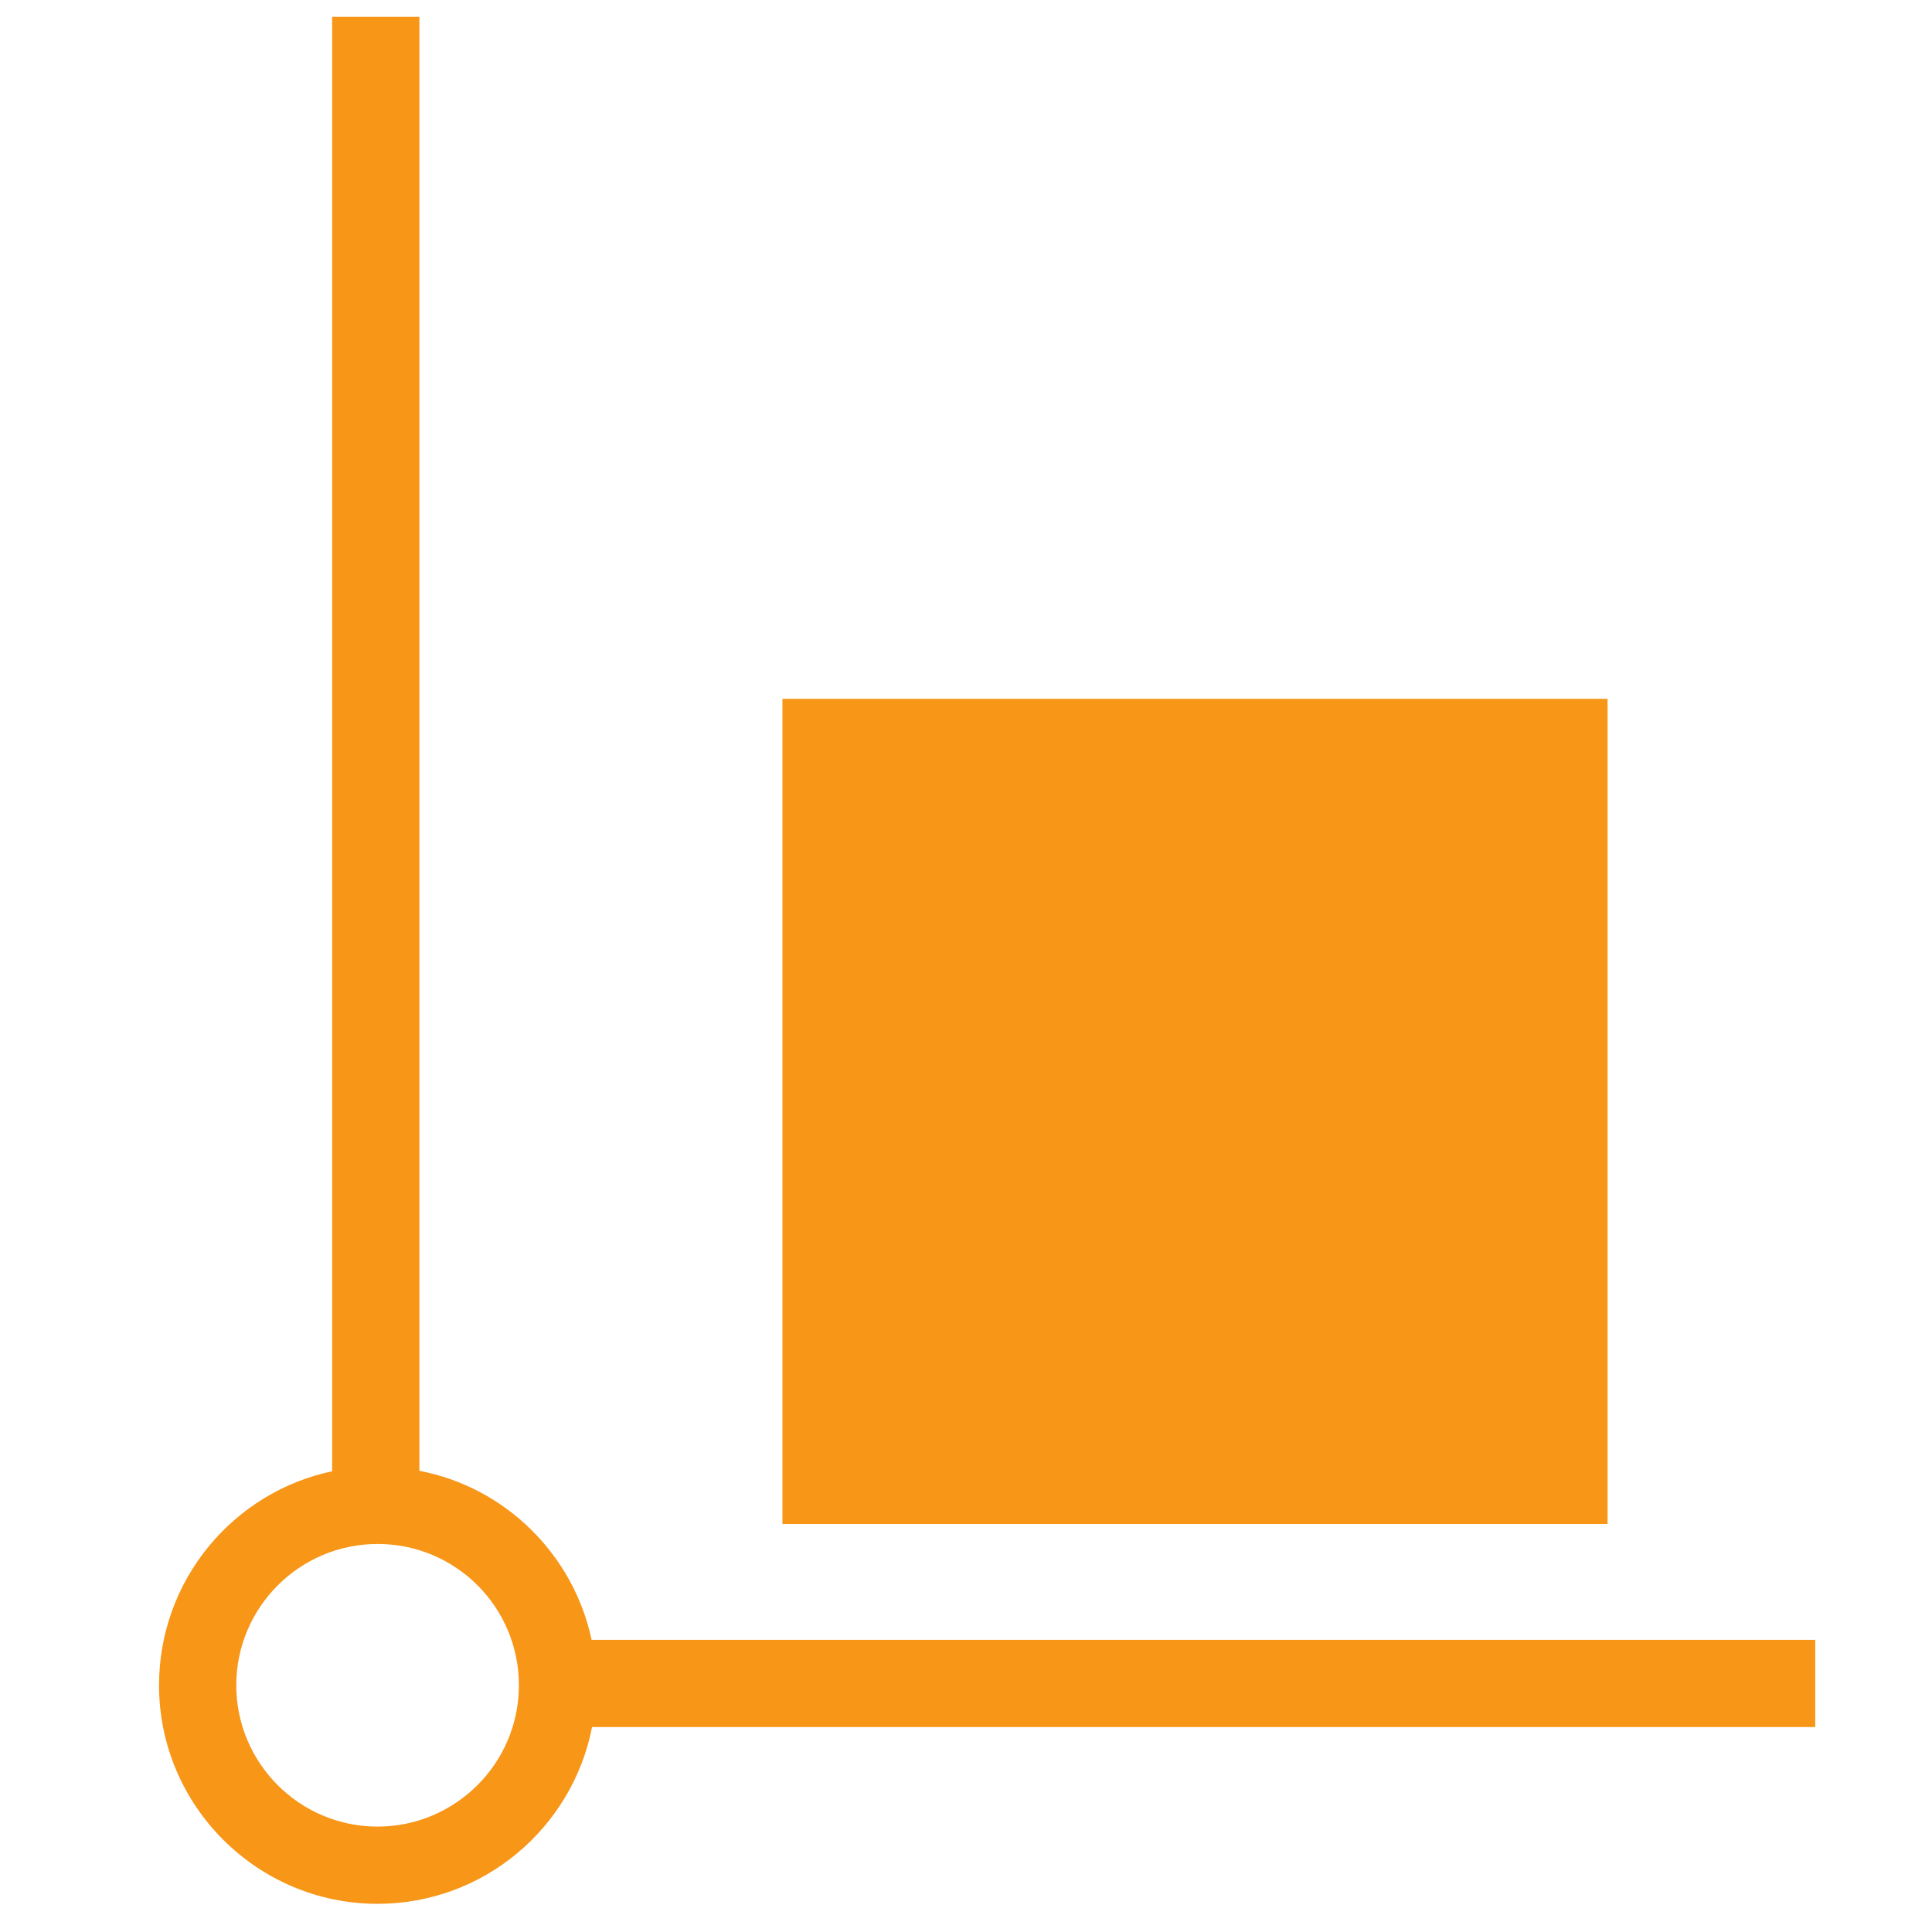 <?xml version="1.0" encoding="utf-8"?>
<!-- Generator: Adobe Illustrator 27.8.1, SVG Export Plug-In . SVG Version: 6.00 Build 0)  -->
<svg version="1.1" id="Layer_1" xmlns="http://www.w3.org/2000/svg" xmlns:xlink="http://www.w3.org/1999/xlink" x="0px" y="0px"
	 viewBox="0 0 425.2 425.2" style="enable-background:new 0 0 425.2 425.2;" xml:space="preserve">
<style type="text/css">
	.st0{fill:#f79617;}
	.st1{fill-rule:evenodd;clip-rule:evenodd;fill:#f79617;}
</style>
<g>
	<path class="st0" d="M399.5,360.9H130.2c-4-18.8-19-33.6-37.9-37.2V3.7H73.1v320.1c-21.8,4.6-38.1,24-38.1,47.1
		c0,26.5,21.6,48.1,48.1,48.1c23.4,0,42.9-16.8,47.2-38.9h269.2V360.9z M83.1,402C65.9,402,52,388,52,370.9s13.9-31.1,31.1-31.1
		s31.1,13.9,31.1,31.1S100.2,402,83.1,402z"/>
	<rect x="172.2" y="153.8" class="st1" width="181.6" height="181.6"/>
</g>
</svg>

